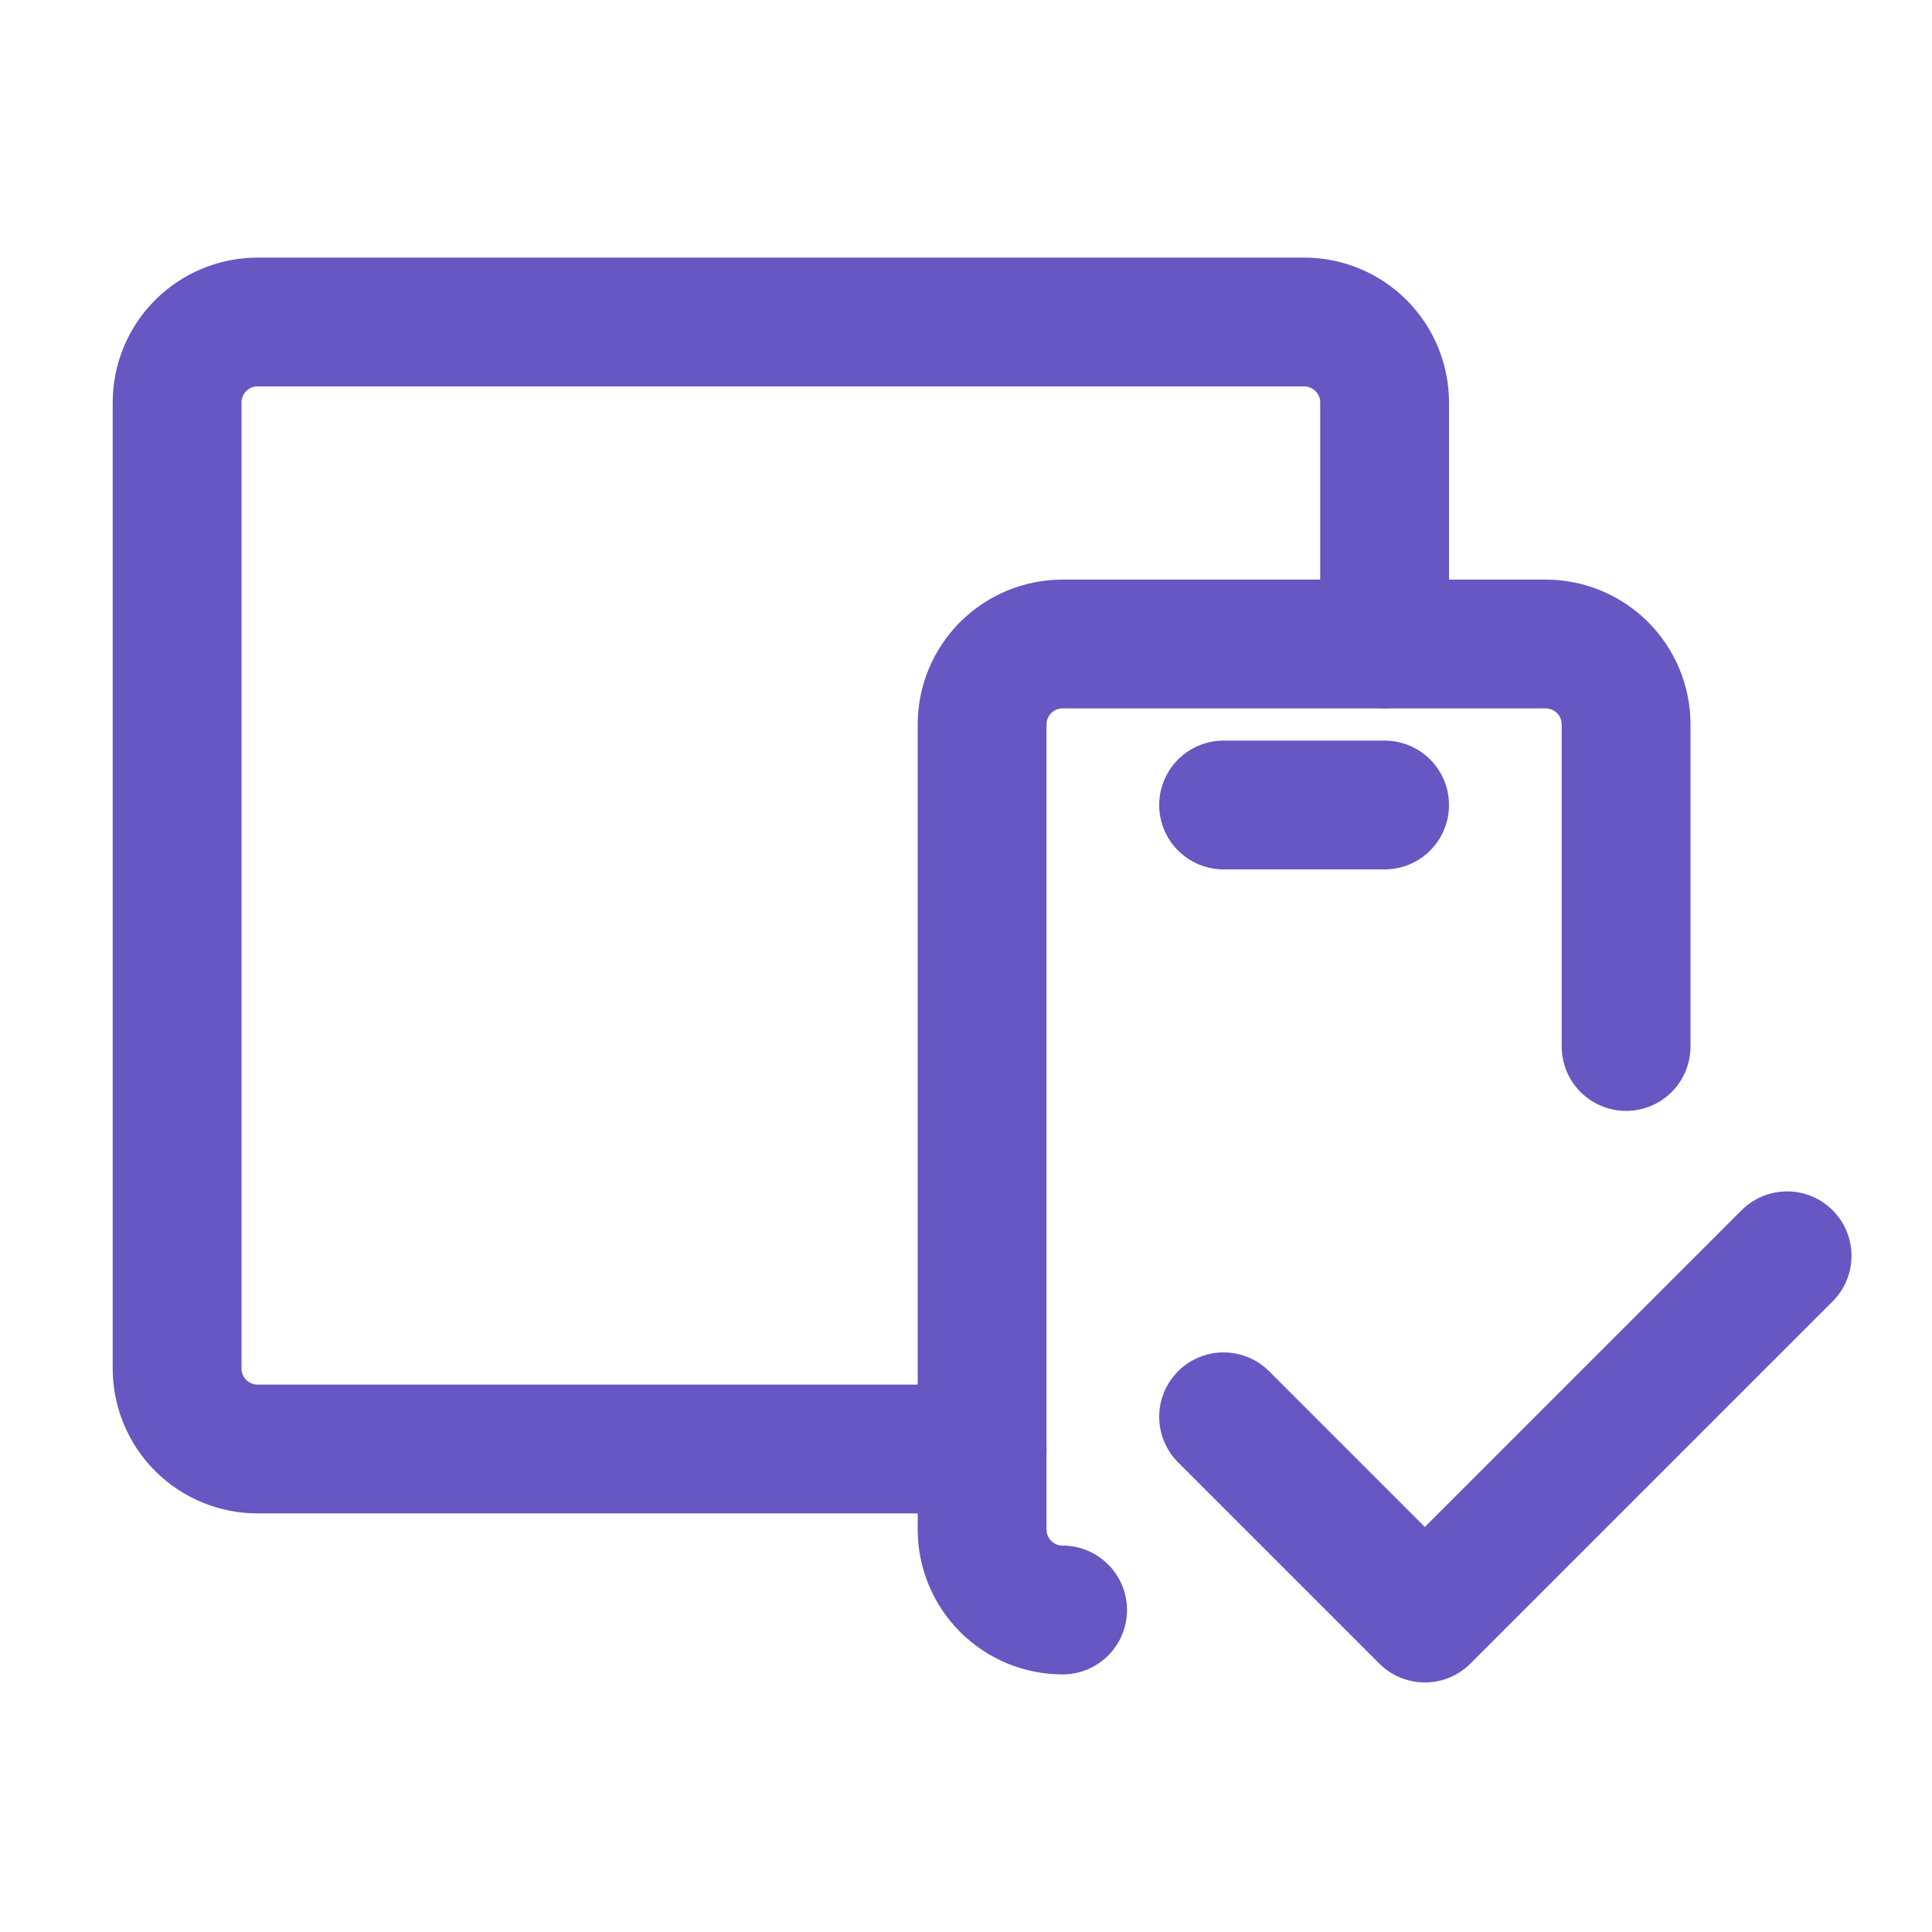 <svg width="60" height="60" viewBox="0 0 60 60" fill="none" xmlns="http://www.w3.org/2000/svg">
<path d="M33 50C32.337 50 31.701 49.737 31.232 49.268C30.763 48.799 30.5 48.163 30.5 47.5V22.5C30.5 21.837 30.763 21.201 31.232 20.732C31.701 20.263 32.337 20 33 20H48C48.663 20 49.299 20.263 49.768 20.732C50.237 21.201 50.5 21.837 50.5 22.5V32.5" stroke="#6657C2" stroke-width="4" stroke-linecap="round" stroke-linejoin="round"/>
<path d="M43 20V12.5C43 11.837 42.737 11.201 42.268 10.732C41.799 10.263 41.163 10 40.5 10H8C7.337 10 6.701 10.263 6.232 10.732C5.763 11.201 5.5 11.837 5.5 12.5V42.5C5.5 43.163 5.763 43.799 6.232 44.268C6.701 44.737 7.337 45 8 45H30.5M38 25H43" stroke="#6657C2" stroke-width="4" stroke-linecap="round" stroke-linejoin="round"/>
<path d="M38 44L44.25 50.25L55.5 39" stroke="#6657C2" stroke-width="4" stroke-linecap="round" stroke-linejoin="round"/>
</svg>
